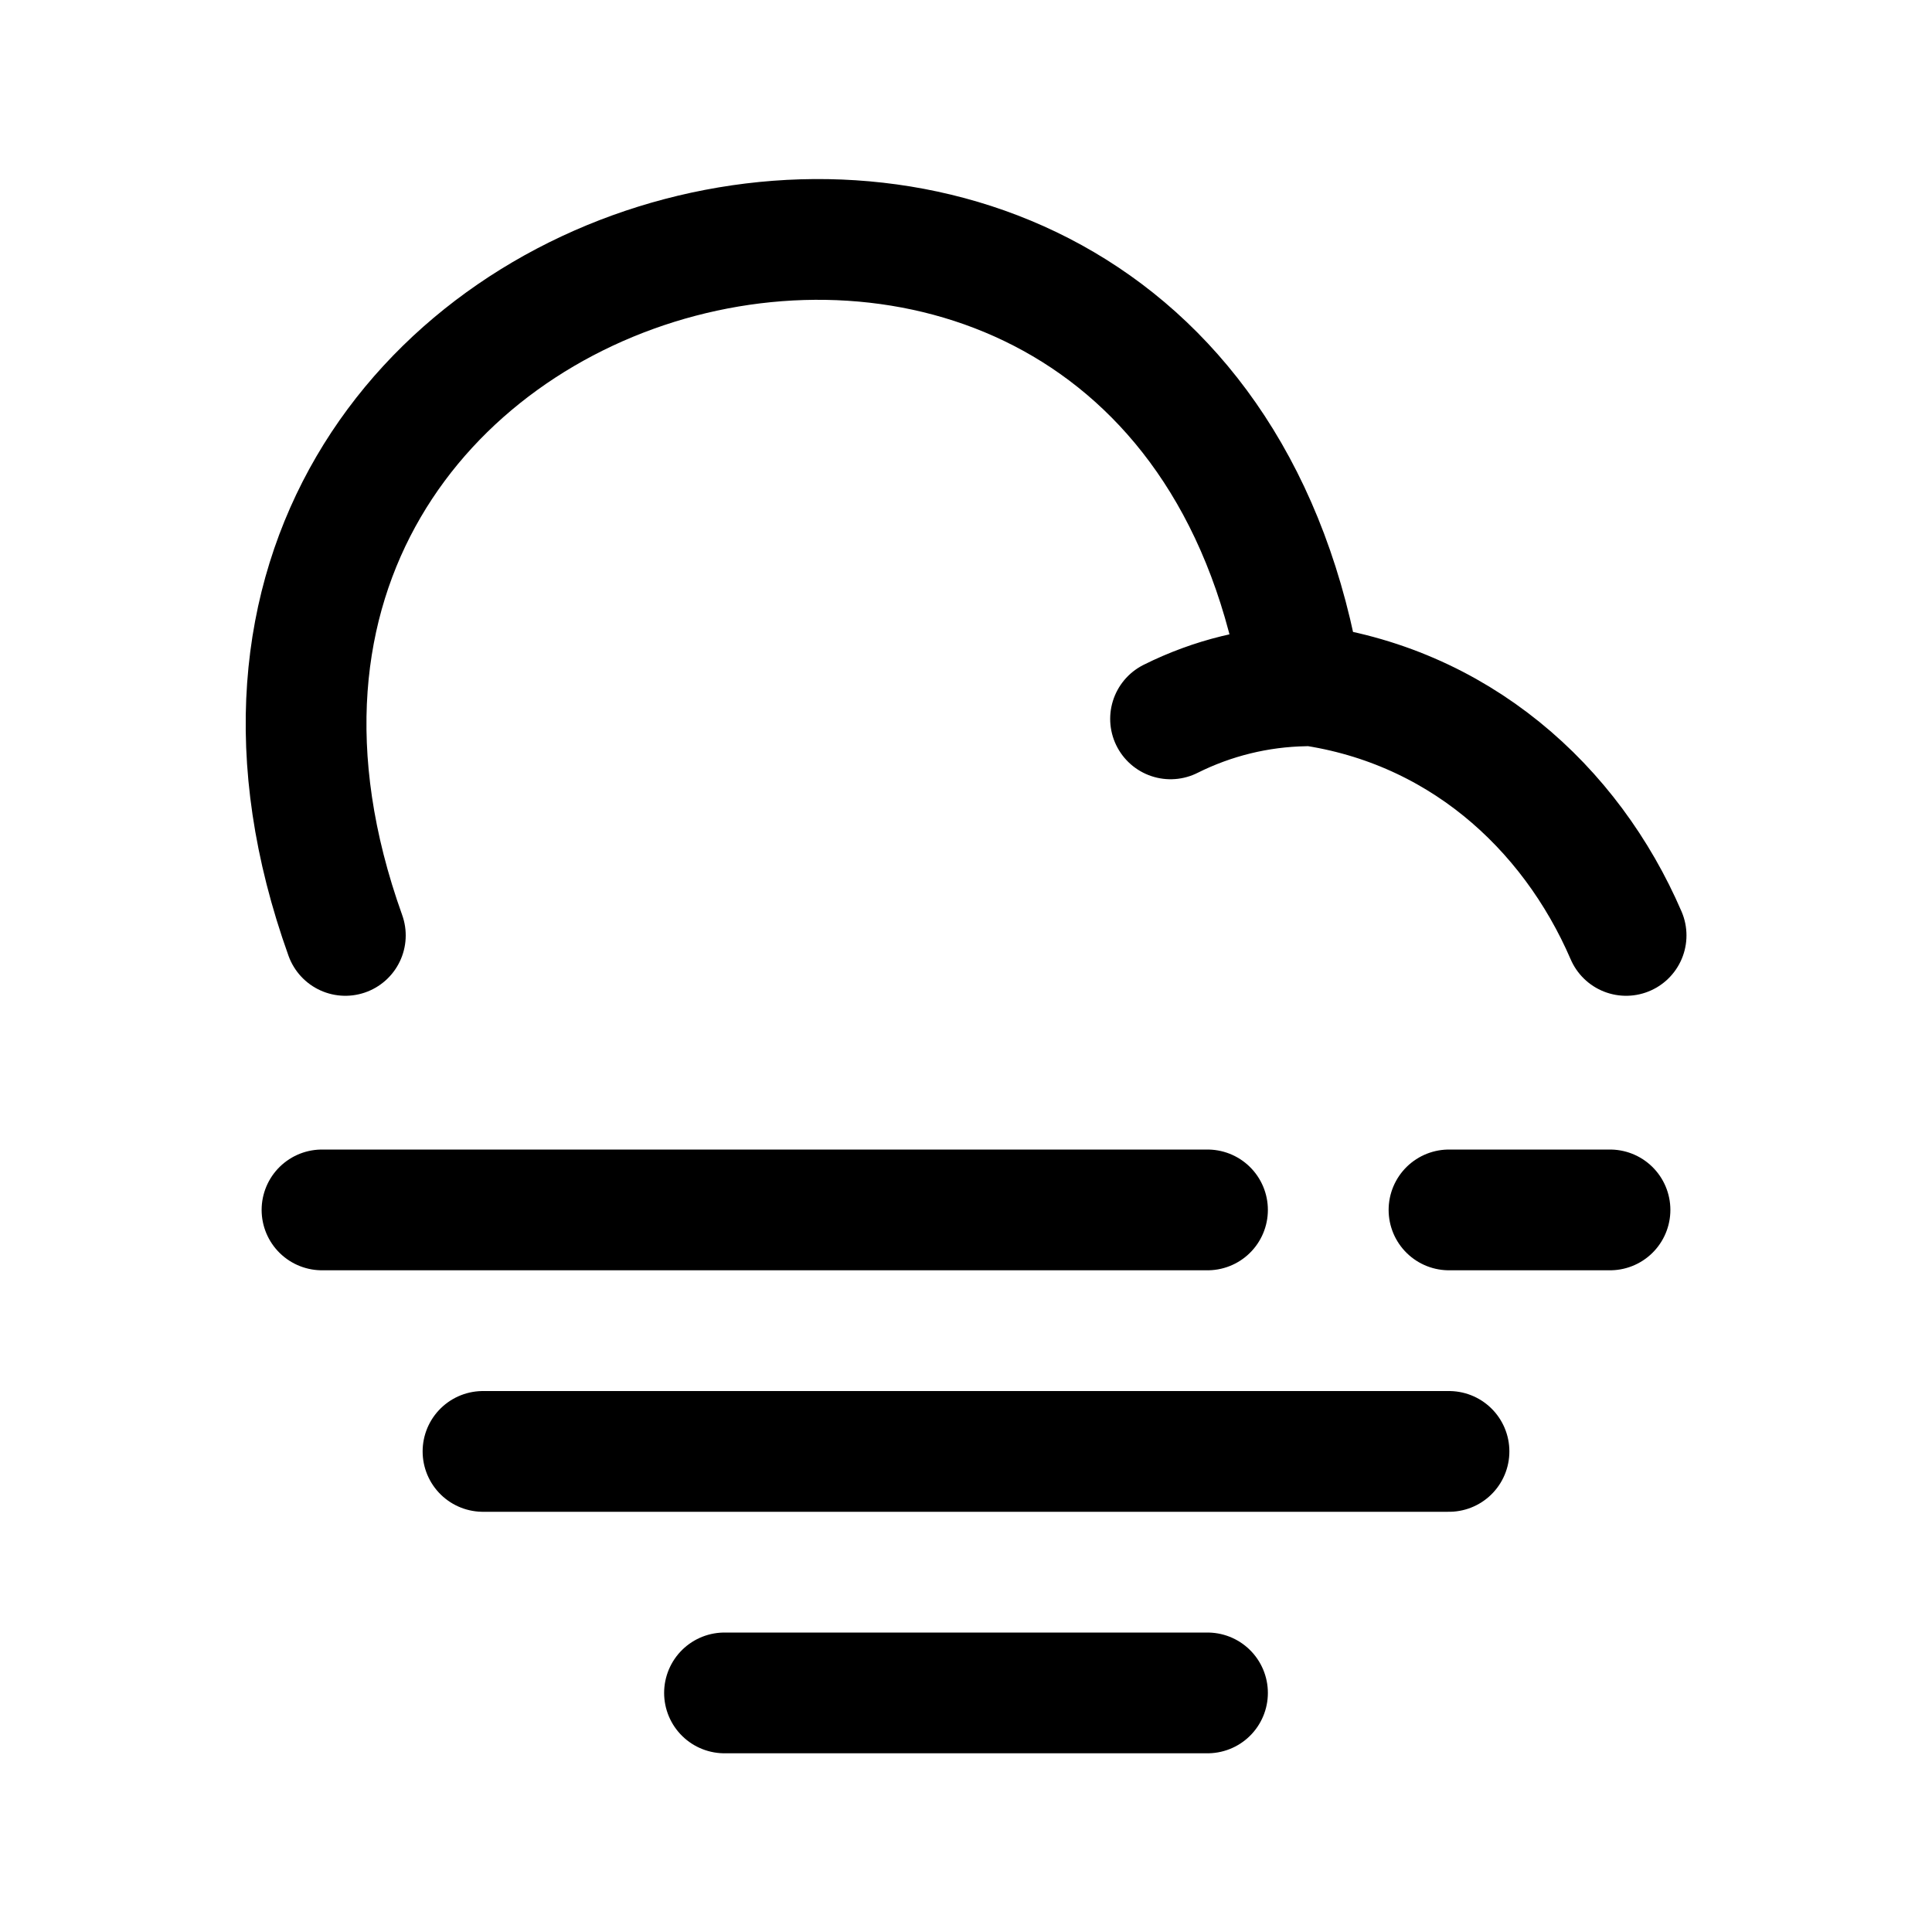<svg xmlns="http://www.w3.org/2000/svg" fill="none" viewBox="0 0 24 24" stroke="currentColor" aria-hidden="true">
  <path stroke-linecap="round" stroke-linejoin="round" stroke-miterlimit="10" stroke-width="1.5" d="M4.29 11.62C1.09 2.69 14.62-.87 16.17 8.5c1.93.24 3.34 1.52 4.03 3.12M14.541 8.93c.52-.26 1.09-.4 1.67-.41M18 15.03h2M4 15.03h11M6 18.03h12M9 21.03h6"/>
</svg>
